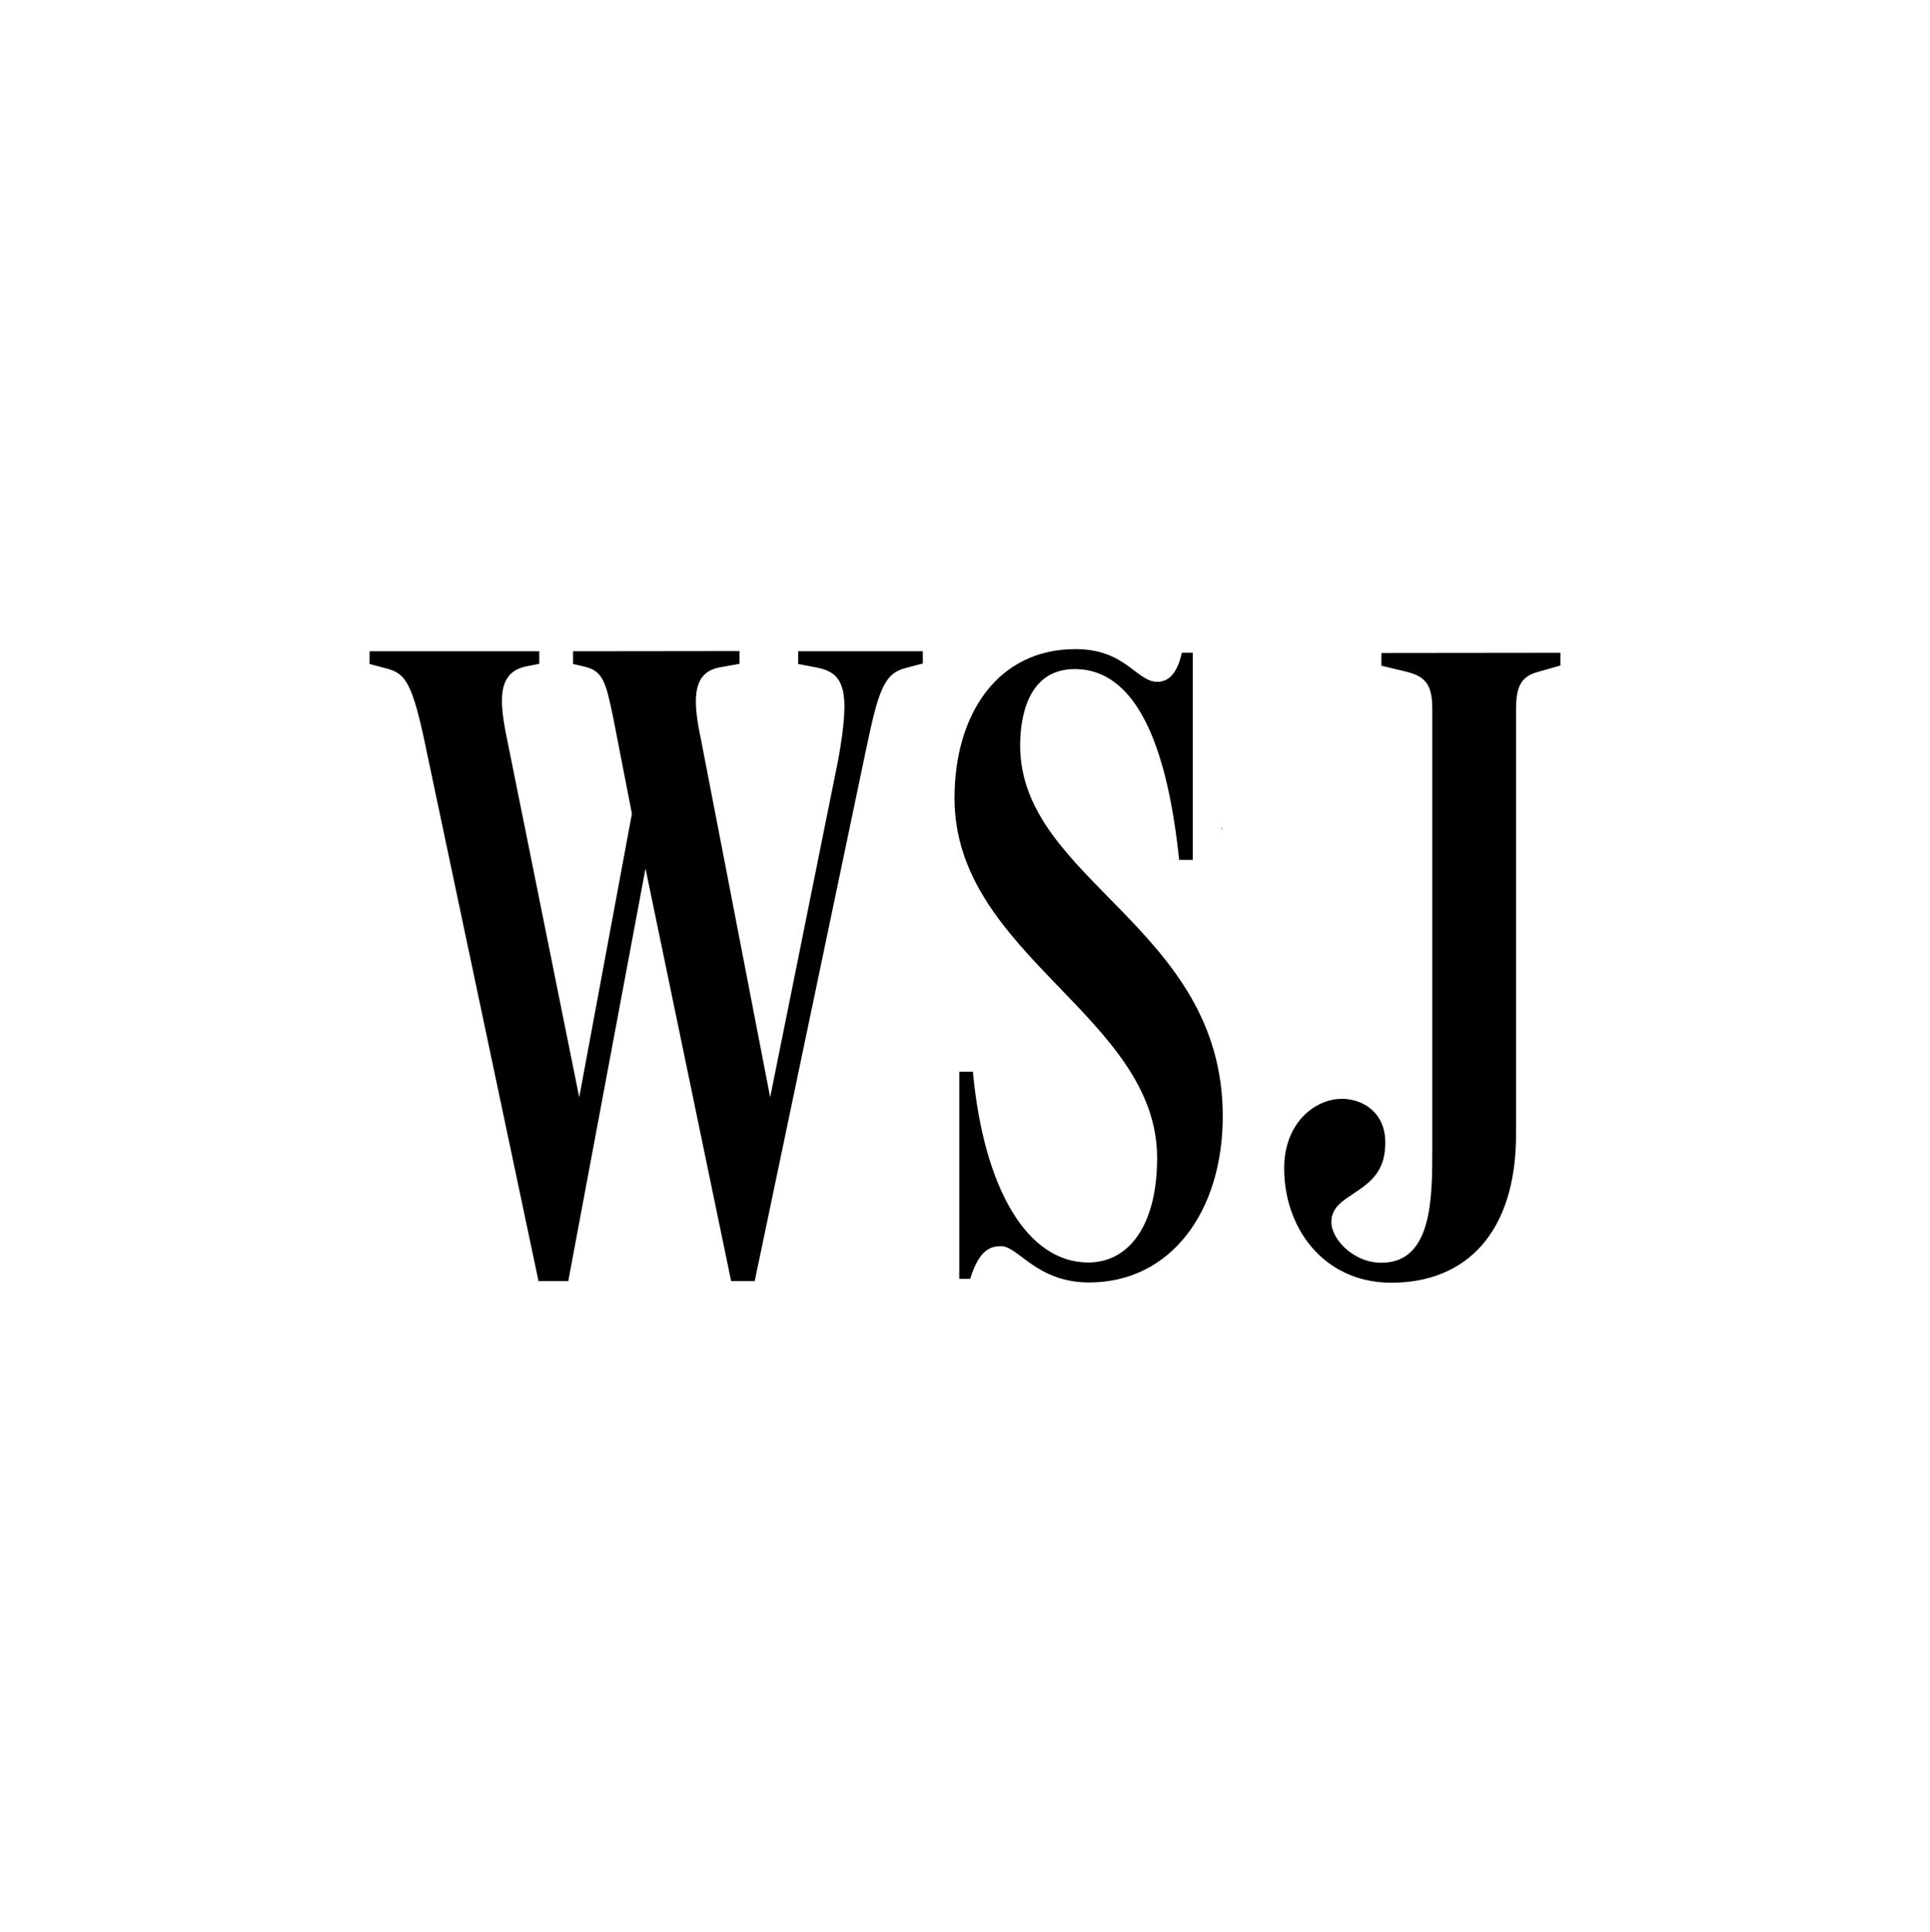 <?xml version="1.0" encoding="UTF-8"?> <svg xmlns="http://www.w3.org/2000/svg" width="42.11" height="42.14" data-name="Layer 1" viewBox="0 0 59.957 60"><path d="M17.803 20.228v.395l.367.085c.564.14.649.48.874 1.552l.587 3.014-1.637 8.806-2.23-11.064c-.253-1.214-.338-2.117.566-2.315l.423-.084v-.39H11.48v.396l.536.142c.537.141.762.395 1.13 2.06l3.583 16.962h.925l2.399-12.813 2.66 12.813h.733l3.444-16.438c.395-1.89.564-2.427 1.242-2.6l.536-.142v-.38h-3.873v.396l.593.113c.847.17 1.044.705.648 2.879l-2.11 10.465-2.14-11.064c-.23-1.1-.366-2.117.565-2.286l.621-.113v-.395zm25.112.053v.395l.706.17c.62.14.874.367.874 1.157v13.688c0 1.524 0 3.528-1.58 3.528-.904 0-1.608-.79-1.552-1.326.056-.875 1.58-.819 1.665-2.23.084-.983-.537-1.445-1.158-1.524-.874-.113-1.947.62-1.976 2.088-.027 1.89 1.214 3.612 3.33 3.612 2.341 0 3.873-1.58 3.873-4.6V22.031c0-.79.198-1.045.762-1.185l.617-.176v-.395zm-9.509-.12c-2.398 0-3.753 2.004-3.753 4.628 0 4.883 6.294 6.774 6.294 11.177 0 2.088-.875 3.245-2.139 3.245-1.89 0-3.246-2.285-3.584-5.926h-.423v6.435h.339c.282-.925.649-1.016.96-1.016.536 0 1.1 1.127 2.736 1.127 2.512 0 4.149-2.172 4.15-5.165 0-5.87-6.294-7.31-6.294-11.515 0-.96.282-2.37 1.694-2.37 2.032 0 2.907 2.681 3.245 5.927h.424v-6.434h-.34c-.14.621-.394.903-.761.903-.65 0-.983-1.016-2.54-1.016zm4.544 5.535v.07l.013-.009-.007-.058z" style="stroke-width:.578"></path></svg> 